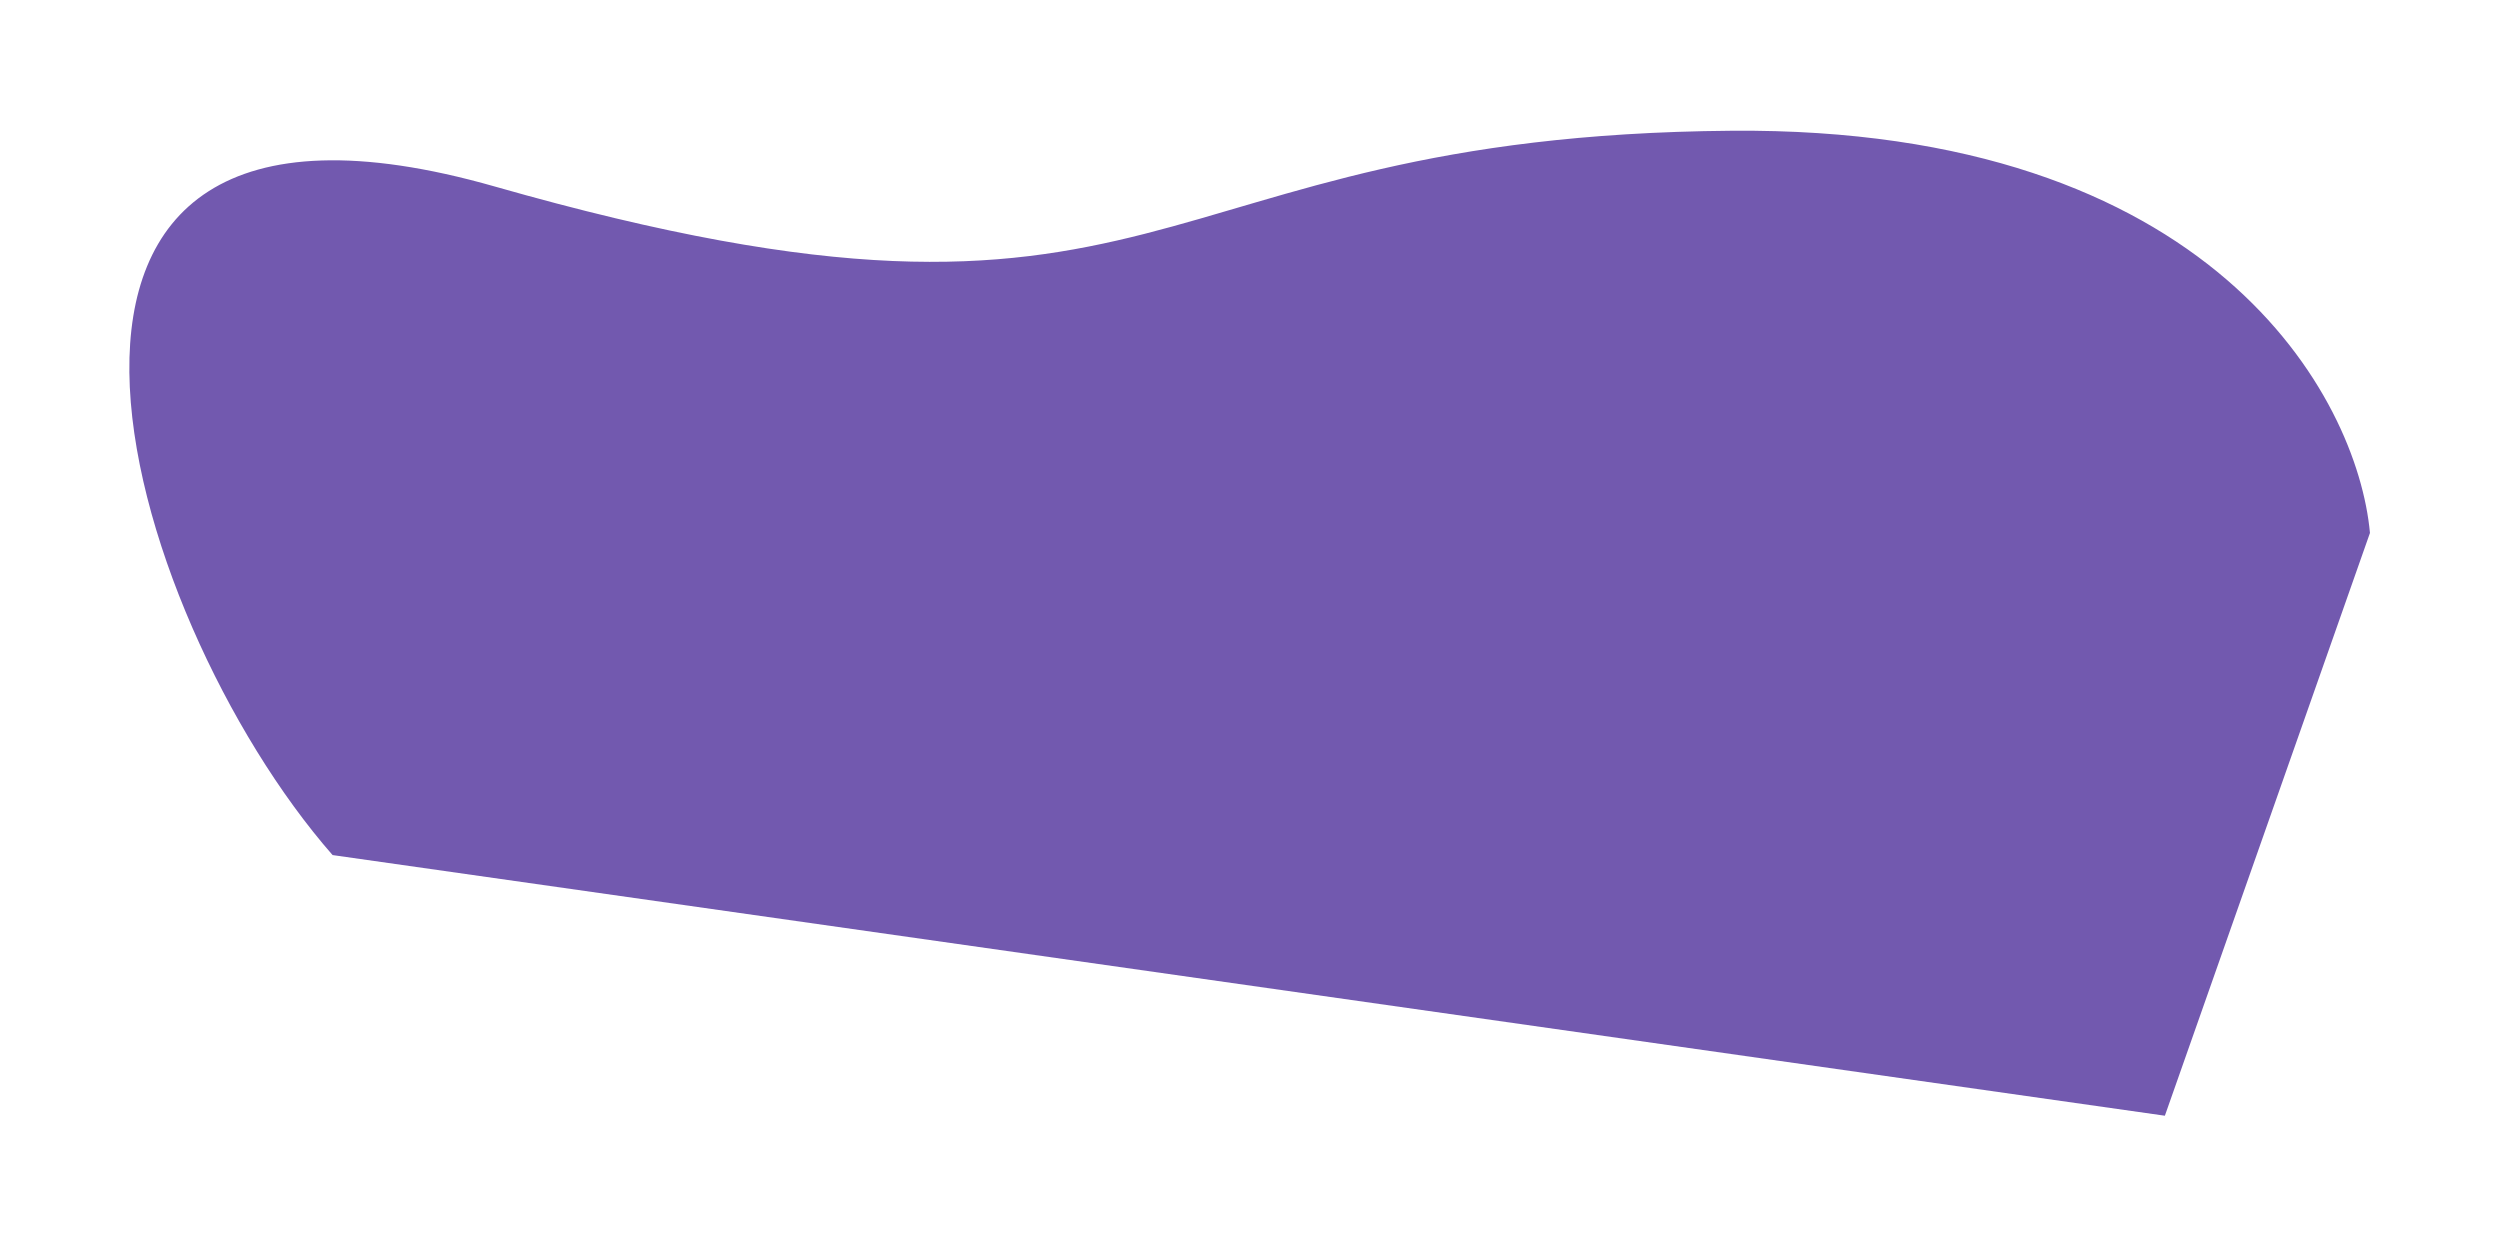 <?xml version="1.0" encoding="UTF-8"?> <svg xmlns="http://www.w3.org/2000/svg" width="972" height="484" viewBox="0 0 972 484" fill="none"> <g filter="url(#filter0_d_1967_1294)"> <path d="M673.213 70.832C860.222 69.299 916.617 174.444 921.439 227.208L841.7 453.791L129.307 352.452C47.754 259.354 -20.855 31.674 192.363 92.513C458.886 168.562 439.452 72.748 673.213 70.832Z" fill="#7259AF"></path> </g> <defs> <filter id="filter0_d_1967_1294" x="0.286" y="0.815" width="971.153" height="482.976" filterUnits="userSpaceOnUse" color-interpolation-filters="sRGB"> <feFlood flood-opacity="0" result="BackgroundImageFix"></feFlood> <feColorMatrix in="SourceAlpha" type="matrix" values="0 0 0 0 0 0 0 0 0 0 0 0 0 0 0 0 0 0 127 0" result="hardAlpha"></feColorMatrix> <feOffset dy="-20"></feOffset> <feGaussianBlur stdDeviation="25"></feGaussianBlur> <feComposite in2="hardAlpha" operator="out"></feComposite> <feColorMatrix type="matrix" values="0 0 0 0 0.359 0 0 0 0 0.232 0 0 0 0 0.667 0 0 0 0.7 0"></feColorMatrix> <feBlend mode="normal" in2="BackgroundImageFix" result="effect1_dropShadow_1967_1294"></feBlend> <feBlend mode="normal" in="SourceGraphic" in2="effect1_dropShadow_1967_1294" result="shape"></feBlend> </filter> </defs> </svg> 